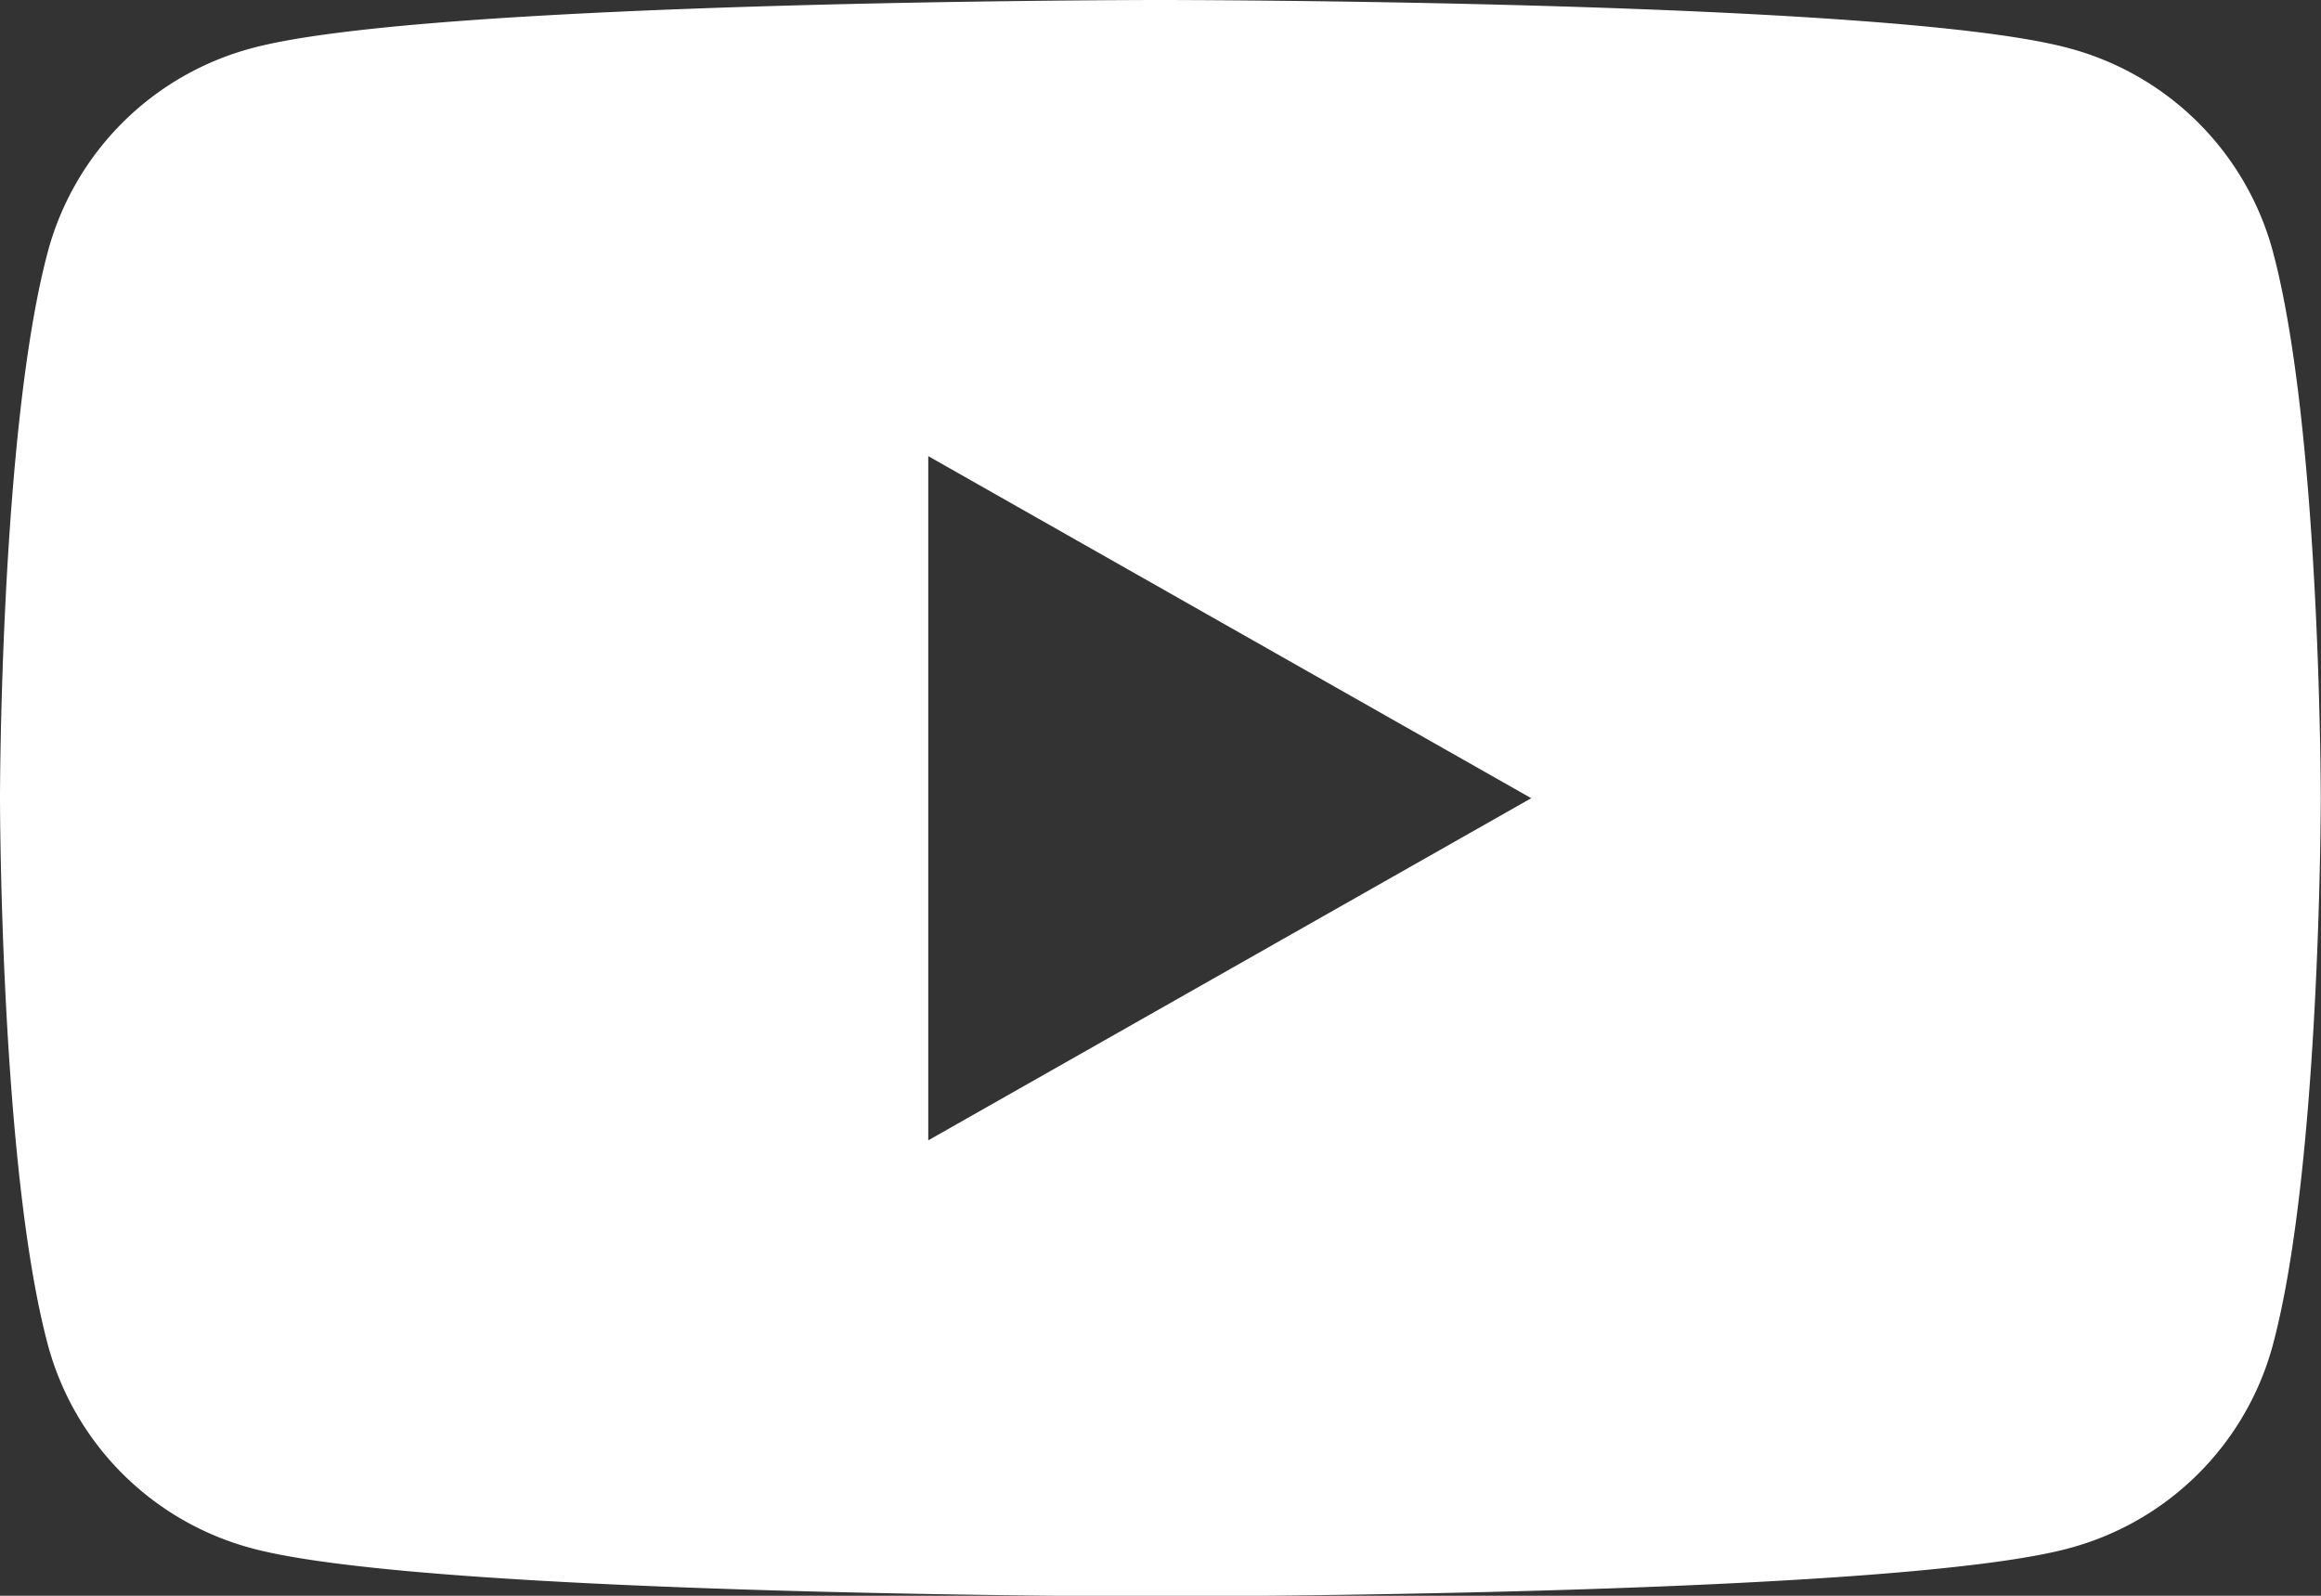 <?xml version="1.0" encoding="utf-8"?>
<!-- Generator: Adobe Illustrator 20.0.0, SVG Export Plug-In . SVG Version: 6.00 Build 0)  -->
<svg version="1.1" id="White" xmlns="http://www.w3.org/2000/svg" xmlns:xlink="http://www.w3.org/1999/xlink" x="0px" y="0px"
	 viewBox="0 0 400 275" style="enable-background:new 0 0 400 400;" xml:space="preserve">
<rect x="0" y="0" width="400" height="275" fill="#333333" stroke="none"/>
<style type="text/css">
	.st0{fill:#FFFFFF;}
</style>
  <path class="st0" d="m391.602,42.961c8.357,30.65 8.357,94.593 8.357,94.593s0,63.943 -8.357,94.593a49.7,49.638 0 0 1 -35.366,34.754c-31.188,8.207 -156.262,8.207 -156.262,8.207s-125.063,0 -156.251,-8.207a49.7,49.638 0 0 1 -35.366,-34.754c-8.357,-30.65 -8.357,-94.593 -8.357,-94.593s0,-63.943 8.357,-94.593a49.689,49.627 0 0 1 35.366,-34.742c31.187,-8.219 156.251,-8.219 156.251,-8.219s125.075,0 156.262,8.219a49.689,49.627 0 0 1 35.366,34.742zm-231.625,153.552l103.916,-58.958l-103.916,-58.947l0,117.894l0,0.012z"/>
</svg>